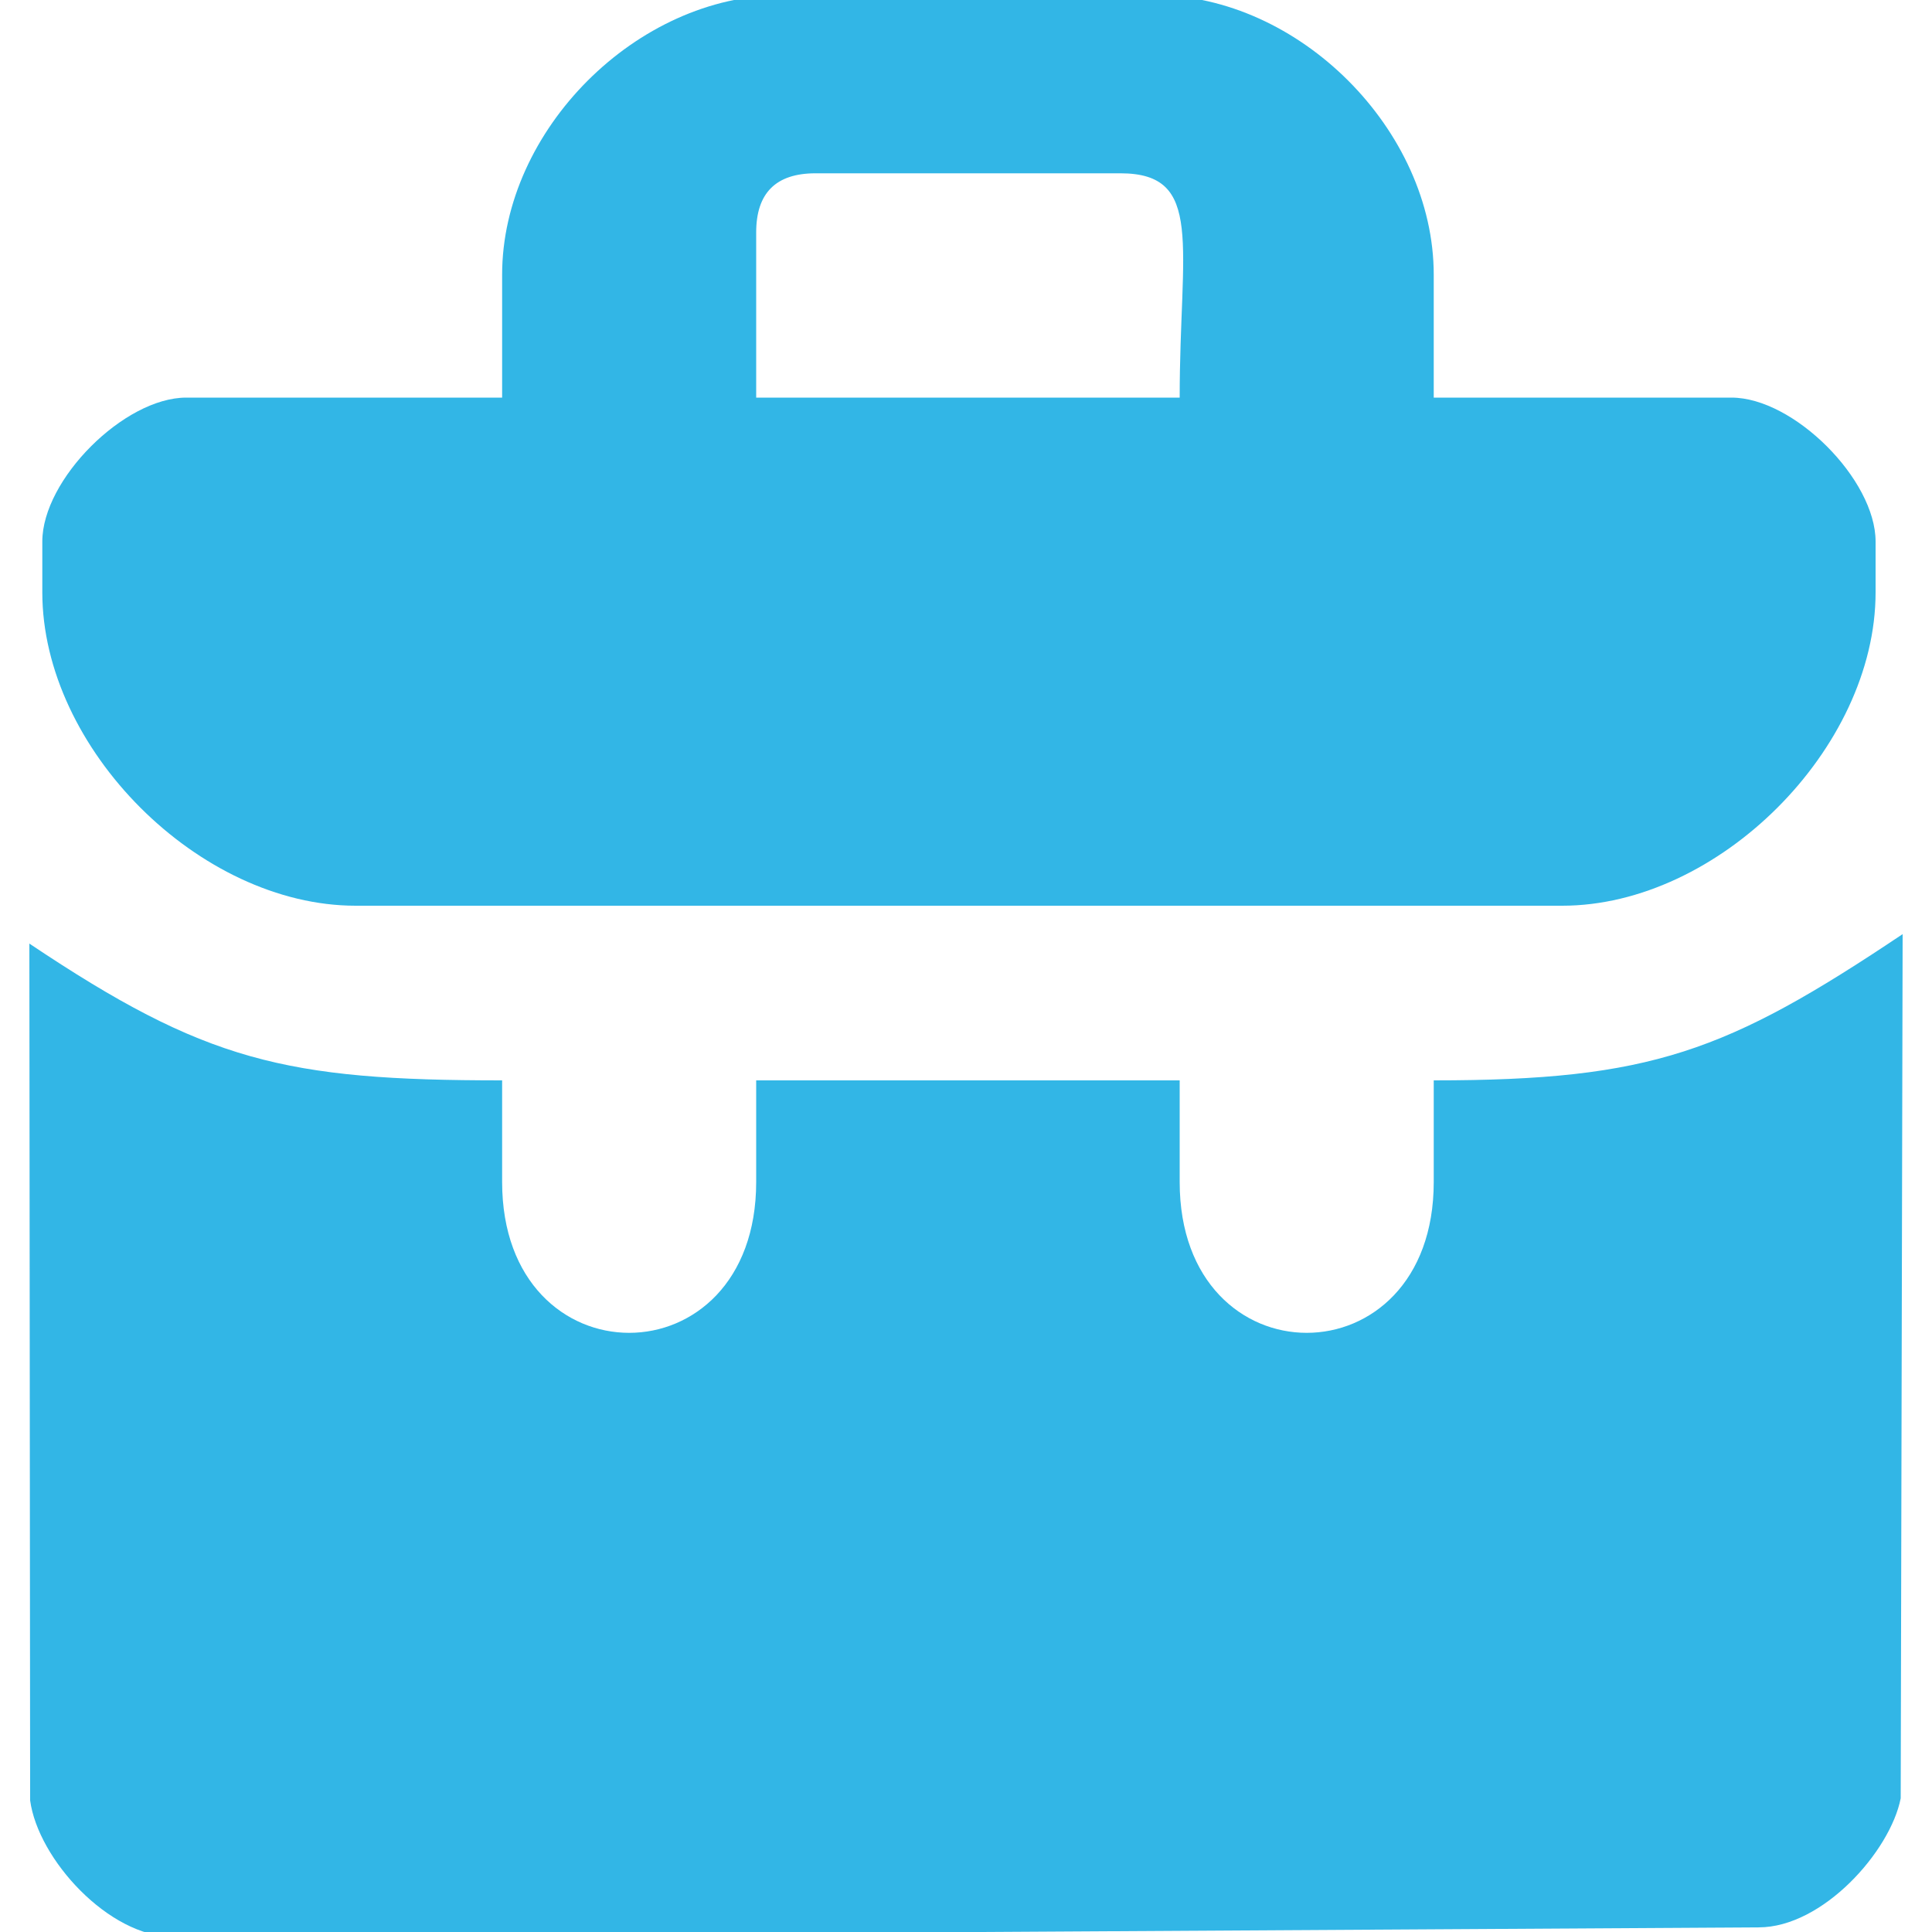 <?xml version="1.0" encoding="UTF-8"?>
<!DOCTYPE svg PUBLIC "-//W3C//DTD SVG 1.1//EN" "http://www.w3.org/Graphics/SVG/1.1/DTD/svg11.dtd">
<!-- Creator: CorelDRAW -->
<svg xmlns="http://www.w3.org/2000/svg" xml:space="preserve" width="100px" height="100px" version="1.1" style="shape-rendering:geometricPrecision; text-rendering:geometricPrecision; image-rendering:optimizeQuality; fill-rule:evenodd; clip-rule:evenodd"
viewBox="0 0 100 100"
 xmlns:xlink="http://www.w3.org/1999/xlink"
 xmlns:xodm="http://www.corel.com/coreldraw/odm/2003">
 <defs>
  <style type="text/css">
   <![CDATA[
    .fil0 {fill:#32B6E6}
   ]]>
  </style>
 </defs>
 <g id="Layer_x0020_1">
  <path class="fil0" d="M8.97 100.25l82.06 -0.49c3.31,0 6.81,-3.93 7.35,-6.68l0.1 -44.73c-9.11,6.1 -13.02,7.57 -24.27,7.57l0 5.26c0,10.41 -13.15,10.41 -13.15,0l0 -5.26 -21.92 0 0 5.26c0,10.41 -13.15,10.41 -13.15,0l0 -5.26c-11.24,0 -15.36,-0.98 -24.47,-7.08l0.04 44.35c0.41,3.04 4.07,7.06 7.41,7.06zm30.17 -88.22c0,-2.04 1.02,-3.06 3.07,-3.06l15.78 0c4.37,0 3.07,3.75 3.07,11.61l-21.92 0 0 -8.55zm-13.15 2.19l0 6.36 -16.35 0c-3.21,0 -7.45,4.24 -7.45,7.45l0 2.63c0,8.09 8.13,16.22 16.22,16.22l62.45 0c8.08,0 16.22,-8.13 16.22,-16.22l0 -2.63c0,-3.21 -4.24,-7.45 -7.46,-7.45l-15.41 0 0 -6.36c0,-7.49 -6.98,-14.47 -14.46,-14.47l-19.29 0c-7.49,0 -14.47,6.98 -14.47,14.47z"/>
 </g>
</svg>
